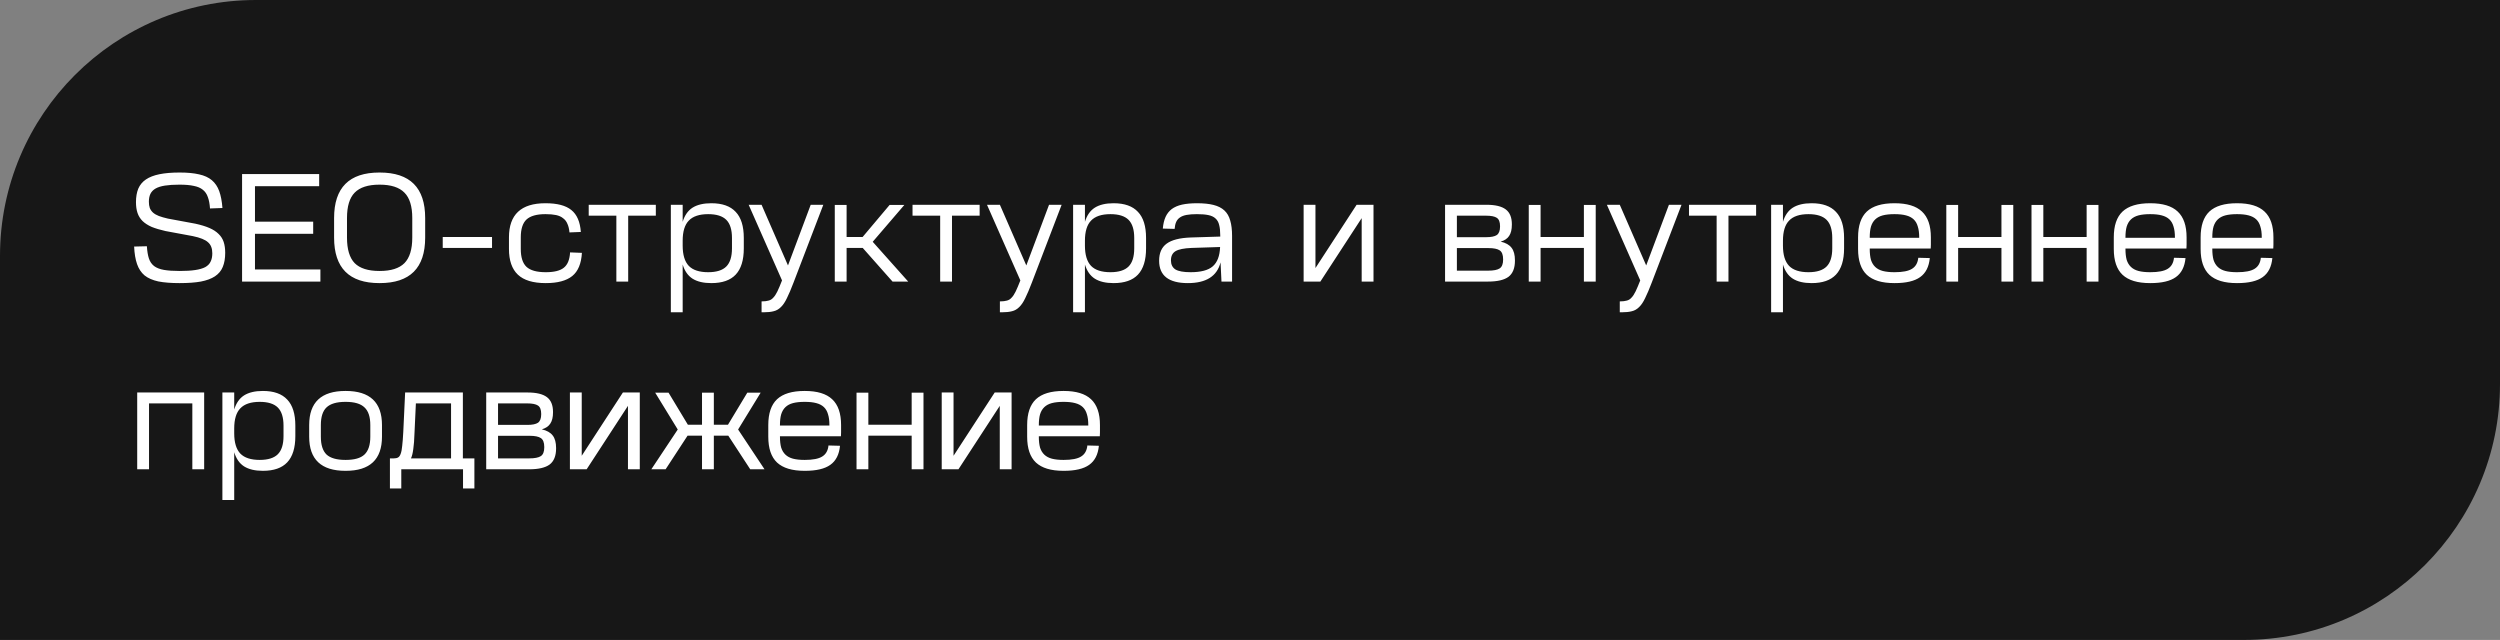 <?xml version="1.0" encoding="UTF-8"?> <svg xmlns="http://www.w3.org/2000/svg" width="293" height="75" viewBox="0 0 293 75" fill="none"><rect x="0" y="0" width="293" height="75" fill="#808080" stroke="none"/><path d="M0 30C0 13.431 13.431 0 30 0H293V45C293 61.569 279.569 75 263 75H0V30Z" fill="#171717"></path><path d="M21.066 20.22C21.966 20.22 22.722 20.292 23.334 20.436C23.946 20.568 24.444 20.796 24.828 21.12C25.212 21.444 25.5 21.87 25.692 22.398C25.884 22.926 26.01 23.586 26.07 24.378L24.612 24.432C24.576 23.892 24.492 23.448 24.36 23.1C24.24 22.74 24.042 22.452 23.766 22.236C23.502 22.02 23.148 21.87 22.704 21.786C22.272 21.69 21.726 21.642 21.066 21.642H21.012C20.352 21.642 19.794 21.678 19.338 21.75C18.882 21.822 18.516 21.936 18.24 22.092C17.964 22.248 17.76 22.458 17.628 22.722C17.508 22.974 17.448 23.28 17.448 23.64C17.448 23.916 17.484 24.162 17.556 24.378C17.64 24.582 17.766 24.762 17.934 24.918C18.114 25.074 18.342 25.206 18.618 25.314C18.906 25.422 19.26 25.524 19.68 25.62L22.884 26.214C23.544 26.358 24.096 26.526 24.54 26.718C24.984 26.91 25.344 27.144 25.62 27.42C25.896 27.684 26.094 27.996 26.214 28.356C26.334 28.716 26.394 29.142 26.394 29.634C26.394 30.282 26.298 30.834 26.106 31.29C25.926 31.734 25.62 32.1 25.188 32.388C24.768 32.664 24.216 32.868 23.532 33C22.86 33.12 22.038 33.18 21.066 33.18H21.03C20.046 33.18 19.218 33.114 18.546 32.982C17.886 32.838 17.352 32.604 16.944 32.28C16.548 31.944 16.254 31.5 16.062 30.948C15.87 30.396 15.756 29.712 15.72 28.896L17.214 28.86C17.25 29.436 17.328 29.91 17.448 30.282C17.568 30.654 17.772 30.954 18.06 31.182C18.348 31.398 18.732 31.548 19.212 31.632C19.692 31.716 20.304 31.758 21.048 31.758H21.066C21.786 31.758 22.386 31.722 22.866 31.65C23.358 31.578 23.754 31.464 24.054 31.308C24.354 31.14 24.564 30.924 24.684 30.66C24.816 30.396 24.882 30.072 24.882 29.688C24.882 29.112 24.714 28.68 24.378 28.392C24.054 28.092 23.46 27.852 22.596 27.672L19.392 27.078C18.756 26.934 18.216 26.772 17.772 26.592C17.34 26.4 16.986 26.172 16.71 25.908C16.434 25.632 16.236 25.314 16.116 24.954C15.996 24.594 15.936 24.174 15.936 23.694C15.936 23.082 16.026 22.554 16.206 22.11C16.398 21.666 16.698 21.306 17.106 21.03C17.514 20.754 18.042 20.55 18.69 20.418C19.338 20.286 20.118 20.22 21.03 20.22H21.066ZM37.407 20.4V21.822H29.883V25.98H36.705V27.402H29.883V31.578H37.551V33H28.371V20.4H37.407ZM44.466 21.642C43.146 21.642 42.18 21.954 41.568 22.578C40.968 23.19 40.668 24.18 40.668 25.548V27.852C40.668 29.22 40.968 30.216 41.568 30.84C42.18 31.452 43.146 31.758 44.466 31.758H44.502C45.822 31.758 46.788 31.452 47.4 30.84C48.012 30.216 48.318 29.22 48.318 27.852V25.548C48.318 24.18 48.012 23.19 47.4 22.578C46.788 21.954 45.822 21.642 44.502 21.642H44.466ZM44.502 20.22C48.054 20.22 49.83 21.996 49.83 25.548V27.852C49.83 31.404 48.054 33.18 44.502 33.18H44.466C40.926 33.18 39.156 31.404 39.156 27.852V25.548C39.156 21.996 40.926 20.22 44.466 20.22H44.502ZM57.666 27.78V29.058H51.888V27.78H57.666ZM63.952 23.82C65.308 23.82 66.31 24.084 66.958 24.612C67.618 25.14 67.99 25.998 68.074 27.186L66.742 27.24C66.706 26.844 66.628 26.514 66.508 26.25C66.4 25.974 66.232 25.752 66.004 25.584C65.788 25.404 65.512 25.278 65.176 25.206C64.84 25.134 64.432 25.098 63.952 25.098H63.916C62.896 25.098 62.158 25.308 61.702 25.728C61.258 26.148 61.036 26.844 61.036 27.816V29.184C61.036 30.156 61.258 30.852 61.702 31.272C62.158 31.692 62.908 31.902 63.952 31.902H63.97C64.942 31.902 65.644 31.728 66.076 31.38C66.52 31.032 66.766 30.432 66.814 29.58L68.2 29.634C68.128 30.894 67.75 31.8 67.066 32.352C66.382 32.904 65.35 33.18 63.97 33.18H63.952C62.476 33.18 61.39 32.85 60.694 32.19C59.998 31.53 59.65 30.528 59.65 29.184V27.816C59.65 25.152 61.072 23.82 63.916 23.82H63.952ZM76.863 24V25.278H73.623V33H72.237V25.278H68.997V24H76.863ZM80.009 24V25.998C80.237 25.242 80.621 24.69 81.161 24.342C81.713 23.994 82.445 23.82 83.357 23.82H83.375C84.647 23.82 85.595 24.156 86.219 24.828C86.855 25.488 87.173 26.508 87.173 27.888V29.112C87.173 30.492 86.855 31.518 86.219 32.19C85.595 32.85 84.647 33.18 83.375 33.18H83.357C82.445 33.18 81.713 33.006 81.161 32.658C80.621 32.31 80.237 31.758 80.009 31.002V36.6H78.623V24H80.009ZM80.009 28.788C80.009 29.868 80.249 30.66 80.729 31.164C81.209 31.656 81.965 31.902 82.997 31.902C83.969 31.902 84.677 31.68 85.121 31.236C85.565 30.792 85.787 30.084 85.787 29.112V27.888C85.787 26.916 85.565 26.208 85.121 25.764C84.677 25.32 83.969 25.098 82.997 25.098C81.965 25.098 81.209 25.35 80.729 25.854C80.249 26.346 80.009 27.132 80.009 28.212V28.788ZM89.256 24L92.352 31.11L95.016 24H96.492L93 33.126C92.712 33.882 92.454 34.488 92.226 34.944C92.01 35.4 91.776 35.748 91.524 35.988C91.272 36.24 90.99 36.402 90.678 36.474C90.366 36.558 89.976 36.6 89.508 36.6H89.256V35.322H89.292C89.604 35.322 89.862 35.292 90.066 35.232C90.282 35.184 90.468 35.07 90.624 34.89C90.792 34.722 90.954 34.476 91.11 34.152C91.266 33.828 91.446 33.402 91.65 32.874V32.856L87.744 24H89.256ZM99.222 24.018V27.78H101.094L104.262 24.018H105.99L102.282 28.338L106.44 33H104.604L101.112 29.058H99.222V33H97.836V24.018H99.222ZM114.814 24V25.278H111.574V33H110.188V25.278H106.948V24H114.814ZM117.188 24L120.284 31.11L122.948 24H124.424L120.932 33.126C120.644 33.882 120.386 34.488 120.158 34.944C119.942 35.4 119.708 35.748 119.456 35.988C119.204 36.24 118.922 36.402 118.61 36.474C118.298 36.558 117.908 36.6 117.44 36.6H117.188V35.322H117.224C117.536 35.322 117.794 35.292 117.998 35.232C118.214 35.184 118.4 35.07 118.556 34.89C118.724 34.722 118.886 34.476 119.042 34.152C119.198 33.828 119.378 33.402 119.582 32.874V32.856L115.676 24H117.188ZM127.154 24V25.998C127.382 25.242 127.766 24.69 128.306 24.342C128.858 23.994 129.59 23.82 130.502 23.82H130.52C131.792 23.82 132.74 24.156 133.364 24.828C134 25.488 134.318 26.508 134.318 27.888V29.112C134.318 30.492 134 31.518 133.364 32.19C132.74 32.85 131.792 33.18 130.52 33.18H130.502C129.59 33.18 128.858 33.006 128.306 32.658C127.766 32.31 127.382 31.758 127.154 31.002V36.6H125.768V24H127.154ZM127.154 28.788C127.154 29.868 127.394 30.66 127.874 31.164C128.354 31.656 129.11 31.902 130.142 31.902C131.114 31.902 131.822 31.68 132.266 31.236C132.71 30.792 132.932 30.084 132.932 29.112V27.888C132.932 26.916 132.71 26.208 132.266 25.764C131.822 25.32 131.114 25.098 130.142 25.098C129.11 25.098 128.354 25.35 127.874 25.854C127.394 26.346 127.154 27.132 127.154 28.212V28.788ZM143.049 30.75C142.641 32.37 141.363 33.18 139.215 33.18C136.971 33.18 135.849 32.304 135.849 30.552C135.849 29.652 136.143 28.986 136.731 28.554C137.319 28.122 138.255 27.882 139.539 27.834L143.013 27.726V27.582C143.013 27.09 142.971 26.688 142.887 26.376C142.815 26.052 142.671 25.794 142.455 25.602C142.251 25.41 141.969 25.278 141.609 25.206C141.261 25.134 140.817 25.098 140.277 25.098C139.797 25.098 139.395 25.128 139.071 25.188C138.747 25.248 138.483 25.35 138.279 25.494C138.087 25.626 137.943 25.8 137.847 26.016C137.751 26.232 137.691 26.502 137.667 26.826L136.281 26.79C136.329 26.25 136.437 25.794 136.605 25.422C136.773 25.05 137.013 24.744 137.325 24.504C137.649 24.264 138.051 24.09 138.531 23.982C139.023 23.874 139.611 23.82 140.295 23.82C141.063 23.82 141.705 23.886 142.221 24.018C142.749 24.15 143.175 24.366 143.499 24.666C143.823 24.966 144.051 25.362 144.183 25.854C144.327 26.334 144.399 26.934 144.399 27.654V33H143.157L143.049 30.75ZM139.539 31.902C140.739 31.902 141.603 31.674 142.131 31.218C142.671 30.75 142.959 29.994 142.995 28.95L139.647 29.058C138.759 29.094 138.135 29.22 137.775 29.436C137.415 29.652 137.235 30.012 137.235 30.516C137.235 30.996 137.409 31.35 137.757 31.578C138.117 31.794 138.711 31.902 139.539 31.902ZM154.171 24V31.416L158.995 24H160.975V33H159.589V25.566L154.747 33H152.785V24H154.171ZM174.221 24C175.241 24 175.991 24.18 176.471 24.54C176.951 24.9 177.191 25.482 177.191 26.286V26.322C177.191 26.898 177.083 27.342 176.867 27.654C176.663 27.966 176.333 28.188 175.877 28.32C176.465 28.452 176.891 28.692 177.155 29.04C177.419 29.376 177.551 29.868 177.551 30.516V30.552C177.551 31.428 177.299 32.058 176.795 32.442C176.291 32.814 175.493 33 174.401 33H169.361V24H174.221ZM170.747 31.722H174.401C175.049 31.722 175.505 31.632 175.769 31.452C176.033 31.272 176.165 30.93 176.165 30.426V30.39C176.165 29.874 176.033 29.526 175.769 29.346C175.505 29.166 175.067 29.076 174.455 29.076H170.747V31.722ZM170.747 27.798H174.185C174.761 27.798 175.175 27.714 175.427 27.546C175.679 27.366 175.805 27.036 175.805 26.556V26.502C175.805 26.022 175.679 25.698 175.427 25.53C175.175 25.362 174.755 25.278 174.167 25.278H170.747V27.798ZM180.556 24.018V27.78H185.632V24.018H187.018V33H185.632V29.058H180.556V33H179.17V24.018H180.556ZM189.838 24L192.934 31.11L195.598 24H197.074L193.582 33.126C193.294 33.882 193.036 34.488 192.808 34.944C192.592 35.4 192.358 35.748 192.106 35.988C191.854 36.24 191.572 36.402 191.26 36.474C190.948 36.558 190.558 36.6 190.09 36.6H189.838V35.322H189.874C190.186 35.322 190.444 35.292 190.648 35.232C190.864 35.184 191.05 35.07 191.206 34.89C191.374 34.722 191.536 34.476 191.692 34.152C191.848 33.828 192.028 33.402 192.232 32.874V32.856L188.326 24H189.838ZM205.816 24V25.278H202.576V33H201.19V25.278H197.95V24H205.816ZM208.962 24V25.998C209.19 25.242 209.574 24.69 210.114 24.342C210.666 23.994 211.398 23.82 212.31 23.82H212.328C213.6 23.82 214.548 24.156 215.172 24.828C215.808 25.488 216.126 26.508 216.126 27.888V29.112C216.126 30.492 215.808 31.518 215.172 32.19C214.548 32.85 213.6 33.18 212.328 33.18H212.31C211.398 33.18 210.666 33.006 210.114 32.658C209.574 32.31 209.19 31.758 208.962 31.002V36.6H207.576V24H208.962ZM208.962 28.788C208.962 29.868 209.202 30.66 209.682 31.164C210.162 31.656 210.918 31.902 211.95 31.902C212.922 31.902 213.63 31.68 214.074 31.236C214.518 30.792 214.74 30.084 214.74 29.112V27.888C214.74 26.916 214.518 26.208 214.074 25.764C213.63 25.32 212.922 25.098 211.95 25.098C210.918 25.098 210.162 25.35 209.682 25.854C209.202 26.346 208.962 27.132 208.962 28.212V28.788ZM222.05 23.82C223.502 23.82 224.57 24.144 225.254 24.792C225.95 25.44 226.298 26.448 226.298 27.816V28.23C226.298 28.398 226.298 28.548 226.298 28.68C226.298 28.812 226.292 28.962 226.28 29.13H219.134V29.184C219.134 29.688 219.182 30.114 219.278 30.462C219.386 30.798 219.554 31.074 219.782 31.29C220.01 31.506 220.304 31.662 220.664 31.758C221.036 31.854 221.486 31.902 222.014 31.902H222.05C222.986 31.902 223.664 31.77 224.084 31.506C224.516 31.242 224.762 30.81 224.822 30.21L226.172 30.246C226.076 31.266 225.698 32.01 225.038 32.478C224.39 32.946 223.394 33.18 222.05 33.18H222.014C220.562 33.18 219.488 32.856 218.792 32.208C218.108 31.56 217.766 30.552 217.766 29.184V27.816C217.766 26.448 218.108 25.44 218.792 24.792C219.488 24.144 220.562 23.82 222.014 23.82H222.05ZM224.93 27.87V27.816C224.93 27.312 224.876 26.892 224.768 26.556C224.672 26.208 224.51 25.926 224.282 25.71C224.054 25.494 223.754 25.338 223.382 25.242C223.022 25.146 222.578 25.098 222.05 25.098H222.014C221.486 25.098 221.036 25.146 220.664 25.242C220.304 25.338 220.01 25.494 219.782 25.71C219.554 25.926 219.386 26.208 219.278 26.556C219.182 26.892 219.134 27.312 219.134 27.816V27.87H224.93ZM229.493 24.018V27.78H234.569V24.018H235.955V33H234.569V29.058H229.493V33H228.107V24.018H229.493ZM239.478 24.018V27.78H244.554V24.018H245.94V33H244.554V29.058H239.478V33H238.092V24.018H239.478ZM252.02 23.82C253.472 23.82 254.54 24.144 255.224 24.792C255.92 25.44 256.268 26.448 256.268 27.816V28.23C256.268 28.398 256.268 28.548 256.268 28.68C256.268 28.812 256.262 28.962 256.25 29.13H249.104V29.184C249.104 29.688 249.152 30.114 249.248 30.462C249.356 30.798 249.524 31.074 249.752 31.29C249.98 31.506 250.274 31.662 250.634 31.758C251.006 31.854 251.456 31.902 251.984 31.902H252.02C252.956 31.902 253.634 31.77 254.054 31.506C254.486 31.242 254.732 30.81 254.792 30.21L256.142 30.246C256.046 31.266 255.668 32.01 255.008 32.478C254.36 32.946 253.364 33.18 252.02 33.18H251.984C250.532 33.18 249.458 32.856 248.762 32.208C248.078 31.56 247.736 30.552 247.736 29.184V27.816C247.736 26.448 248.078 25.44 248.762 24.792C249.458 24.144 250.532 23.82 251.984 23.82H252.02ZM254.9 27.87V27.816C254.9 27.312 254.846 26.892 254.738 26.556C254.642 26.208 254.48 25.926 254.252 25.71C254.024 25.494 253.724 25.338 253.352 25.242C252.992 25.146 252.548 25.098 252.02 25.098H251.984C251.456 25.098 251.006 25.146 250.634 25.242C250.274 25.338 249.98 25.494 249.752 25.71C249.524 25.926 249.356 26.208 249.248 26.556C249.152 26.892 249.104 27.312 249.104 27.816V27.87H254.9ZM262.198 23.82C263.65 23.82 264.718 24.144 265.402 24.792C266.098 25.44 266.446 26.448 266.446 27.816V28.23C266.446 28.398 266.446 28.548 266.446 28.68C266.446 28.812 266.44 28.962 266.428 29.13H259.282V29.184C259.282 29.688 259.33 30.114 259.426 30.462C259.534 30.798 259.702 31.074 259.93 31.29C260.158 31.506 260.452 31.662 260.812 31.758C261.184 31.854 261.634 31.902 262.162 31.902H262.198C263.134 31.902 263.812 31.77 264.232 31.506C264.664 31.242 264.91 30.81 264.97 30.21L266.32 30.246C266.224 31.266 265.846 32.01 265.186 32.478C264.538 32.946 263.542 33.18 262.198 33.18H262.162C260.71 33.18 259.636 32.856 258.94 32.208C258.256 31.56 257.914 30.552 257.914 29.184V27.816C257.914 26.448 258.256 25.44 258.94 24.792C259.636 24.144 260.71 23.82 262.162 23.82H262.198ZM265.078 27.87V27.816C265.078 27.312 265.024 26.892 264.916 26.556C264.82 26.208 264.658 25.926 264.43 25.71C264.202 25.494 263.902 25.338 263.53 25.242C263.17 25.146 262.726 25.098 262.198 25.098H262.162C261.634 25.098 261.184 25.146 260.812 25.242C260.452 25.338 260.158 25.494 259.93 25.71C259.702 25.926 259.534 26.208 259.426 26.556C259.33 26.892 259.282 27.312 259.282 27.816V27.87H265.078ZM23.928 46V55H22.542V47.278H17.466V55H16.08V46H23.928ZM27.45 46V47.998C27.678 47.242 28.062 46.69 28.602 46.342C29.154 45.994 29.886 45.82 30.798 45.82H30.816C32.088 45.82 33.036 46.156 33.66 46.828C34.296 47.488 34.614 48.508 34.614 49.888V51.112C34.614 52.492 34.296 53.518 33.66 54.19C33.036 54.85 32.088 55.18 30.816 55.18H30.798C29.886 55.18 29.154 55.006 28.602 54.658C28.062 54.31 27.678 53.758 27.45 53.002V58.6H26.064V46H27.45ZM27.45 50.788C27.45 51.868 27.69 52.66 28.17 53.164C28.65 53.656 29.406 53.902 30.438 53.902C31.41 53.902 32.118 53.68 32.562 53.236C33.006 52.792 33.228 52.084 33.228 51.112V49.888C33.228 48.916 33.006 48.208 32.562 47.764C32.118 47.32 31.41 47.098 30.438 47.098C29.406 47.098 28.65 47.35 28.17 47.854C27.69 48.346 27.45 49.132 27.45 50.212V50.788ZM40.484 47.098C39.464 47.098 38.726 47.314 38.27 47.746C37.826 48.166 37.604 48.856 37.604 49.816V51.184C37.604 52.144 37.826 52.84 38.27 53.272C38.726 53.692 39.464 53.902 40.484 53.902H40.52C41.54 53.902 42.272 53.692 42.716 53.272C43.172 52.84 43.4 52.144 43.4 51.184V49.816C43.4 48.856 43.172 48.166 42.716 47.746C42.272 47.314 41.54 47.098 40.52 47.098H40.484ZM40.52 45.82C43.352 45.82 44.768 47.152 44.768 49.816V51.184C44.768 53.848 43.352 55.18 40.52 55.18H40.484C37.652 55.18 36.236 53.848 36.236 51.184V49.816C36.236 47.152 37.652 45.82 40.484 45.82H40.52ZM48.579 50.752C48.555 51.544 48.507 52.174 48.435 52.642C48.375 53.11 48.285 53.47 48.165 53.722H52.863V47.278H48.741L48.579 50.752ZM54.249 46V53.722H55.599V57.25H54.267V55H47.031V57.25H45.699V53.722H46.167C46.371 53.722 46.533 53.686 46.653 53.614C46.785 53.542 46.887 53.398 46.959 53.182C47.043 52.966 47.103 52.654 47.139 52.246C47.187 51.838 47.229 51.292 47.265 50.608L47.481 46H54.249ZM61.844 46C62.864 46 63.614 46.18 64.094 46.54C64.574 46.9 64.814 47.482 64.814 48.286V48.322C64.814 48.898 64.706 49.342 64.49 49.654C64.286 49.966 63.956 50.188 63.5 50.32C64.088 50.452 64.514 50.692 64.778 51.04C65.042 51.376 65.174 51.868 65.174 52.516V52.552C65.174 53.428 64.922 54.058 64.418 54.442C63.914 54.814 63.116 55 62.024 55H56.984V46H61.844ZM58.37 53.722H62.024C62.672 53.722 63.128 53.632 63.392 53.452C63.656 53.272 63.788 52.93 63.788 52.426V52.39C63.788 51.874 63.656 51.526 63.392 51.346C63.128 51.166 62.69 51.076 62.078 51.076H58.37V53.722ZM58.37 49.798H61.808C62.384 49.798 62.798 49.714 63.05 49.546C63.302 49.366 63.428 49.036 63.428 48.556V48.502C63.428 48.022 63.302 47.698 63.05 47.53C62.798 47.362 62.378 47.278 61.79 47.278H58.37V49.798ZM68.179 46V53.416L73.003 46H74.983V55H73.597V47.566L68.755 55H66.793V46H68.179ZM79.432 50.338L76.786 46.018H78.352L80.62 49.78H82.276V46.018H83.662V49.78H85.318L87.586 46.018H89.152L86.506 50.338L89.602 55H87.928L85.354 51.058H83.662V55H82.276V51.058H80.584L78.01 55H76.336L79.432 50.338ZM94.327 45.82C95.779 45.82 96.847 46.144 97.531 46.792C98.227 47.44 98.575 48.448 98.575 49.816V50.23C98.575 50.398 98.575 50.548 98.575 50.68C98.575 50.812 98.569 50.962 98.557 51.13H91.411V51.184C91.411 51.688 91.459 52.114 91.555 52.462C91.663 52.798 91.831 53.074 92.059 53.29C92.287 53.506 92.581 53.662 92.941 53.758C93.313 53.854 93.763 53.902 94.291 53.902H94.327C95.263 53.902 95.941 53.77 96.361 53.506C96.793 53.242 97.039 52.81 97.099 52.21L98.449 52.246C98.353 53.266 97.975 54.01 97.315 54.478C96.667 54.946 95.671 55.18 94.327 55.18H94.291C92.839 55.18 91.765 54.856 91.069 54.208C90.385 53.56 90.043 52.552 90.043 51.184V49.816C90.043 48.448 90.385 47.44 91.069 46.792C91.765 46.144 92.839 45.82 94.291 45.82H94.327ZM97.207 49.87V49.816C97.207 49.312 97.153 48.892 97.045 48.556C96.949 48.208 96.787 47.926 96.559 47.71C96.331 47.494 96.031 47.338 95.659 47.242C95.299 47.146 94.855 47.098 94.327 47.098H94.291C93.763 47.098 93.313 47.146 92.941 47.242C92.581 47.338 92.287 47.494 92.059 47.71C91.831 47.926 91.663 48.208 91.555 48.556C91.459 48.892 91.411 49.312 91.411 49.816V49.87H97.207ZM101.771 46.018V49.78H106.847V46.018H108.233V55H106.847V51.058H101.771V55H100.385V46.018H101.771ZM111.755 46V53.416L116.579 46H118.559V55H117.173V47.566L112.331 55H110.369V46H111.755ZM124.667 45.82C126.119 45.82 127.187 46.144 127.871 46.792C128.567 47.44 128.915 48.448 128.915 49.816V50.23C128.915 50.398 128.915 50.548 128.915 50.68C128.915 50.812 128.909 50.962 128.897 51.13H121.751V51.184C121.751 51.688 121.799 52.114 121.895 52.462C122.003 52.798 122.171 53.074 122.399 53.29C122.627 53.506 122.921 53.662 123.281 53.758C123.653 53.854 124.103 53.902 124.631 53.902H124.667C125.603 53.902 126.281 53.77 126.701 53.506C127.133 53.242 127.379 52.81 127.439 52.21L128.789 52.246C128.693 53.266 128.315 54.01 127.655 54.478C127.007 54.946 126.011 55.18 124.667 55.18H124.631C123.179 55.18 122.105 54.856 121.409 54.208C120.725 53.56 120.383 52.552 120.383 51.184V49.816C120.383 48.448 120.725 47.44 121.409 46.792C122.105 46.144 123.179 45.82 124.631 45.82H124.667ZM127.547 49.87V49.816C127.547 49.312 127.493 48.892 127.385 48.556C127.289 48.208 127.127 47.926 126.899 47.71C126.671 47.494 126.371 47.338 125.999 47.242C125.639 47.146 125.195 47.098 124.667 47.098H124.631C124.103 47.098 123.653 47.146 123.281 47.242C122.921 47.338 122.627 47.494 122.399 47.71C122.171 47.926 122.003 48.208 121.895 48.556C121.799 48.892 121.751 49.312 121.751 49.816V49.87H127.547Z" fill="white"></path></svg> 